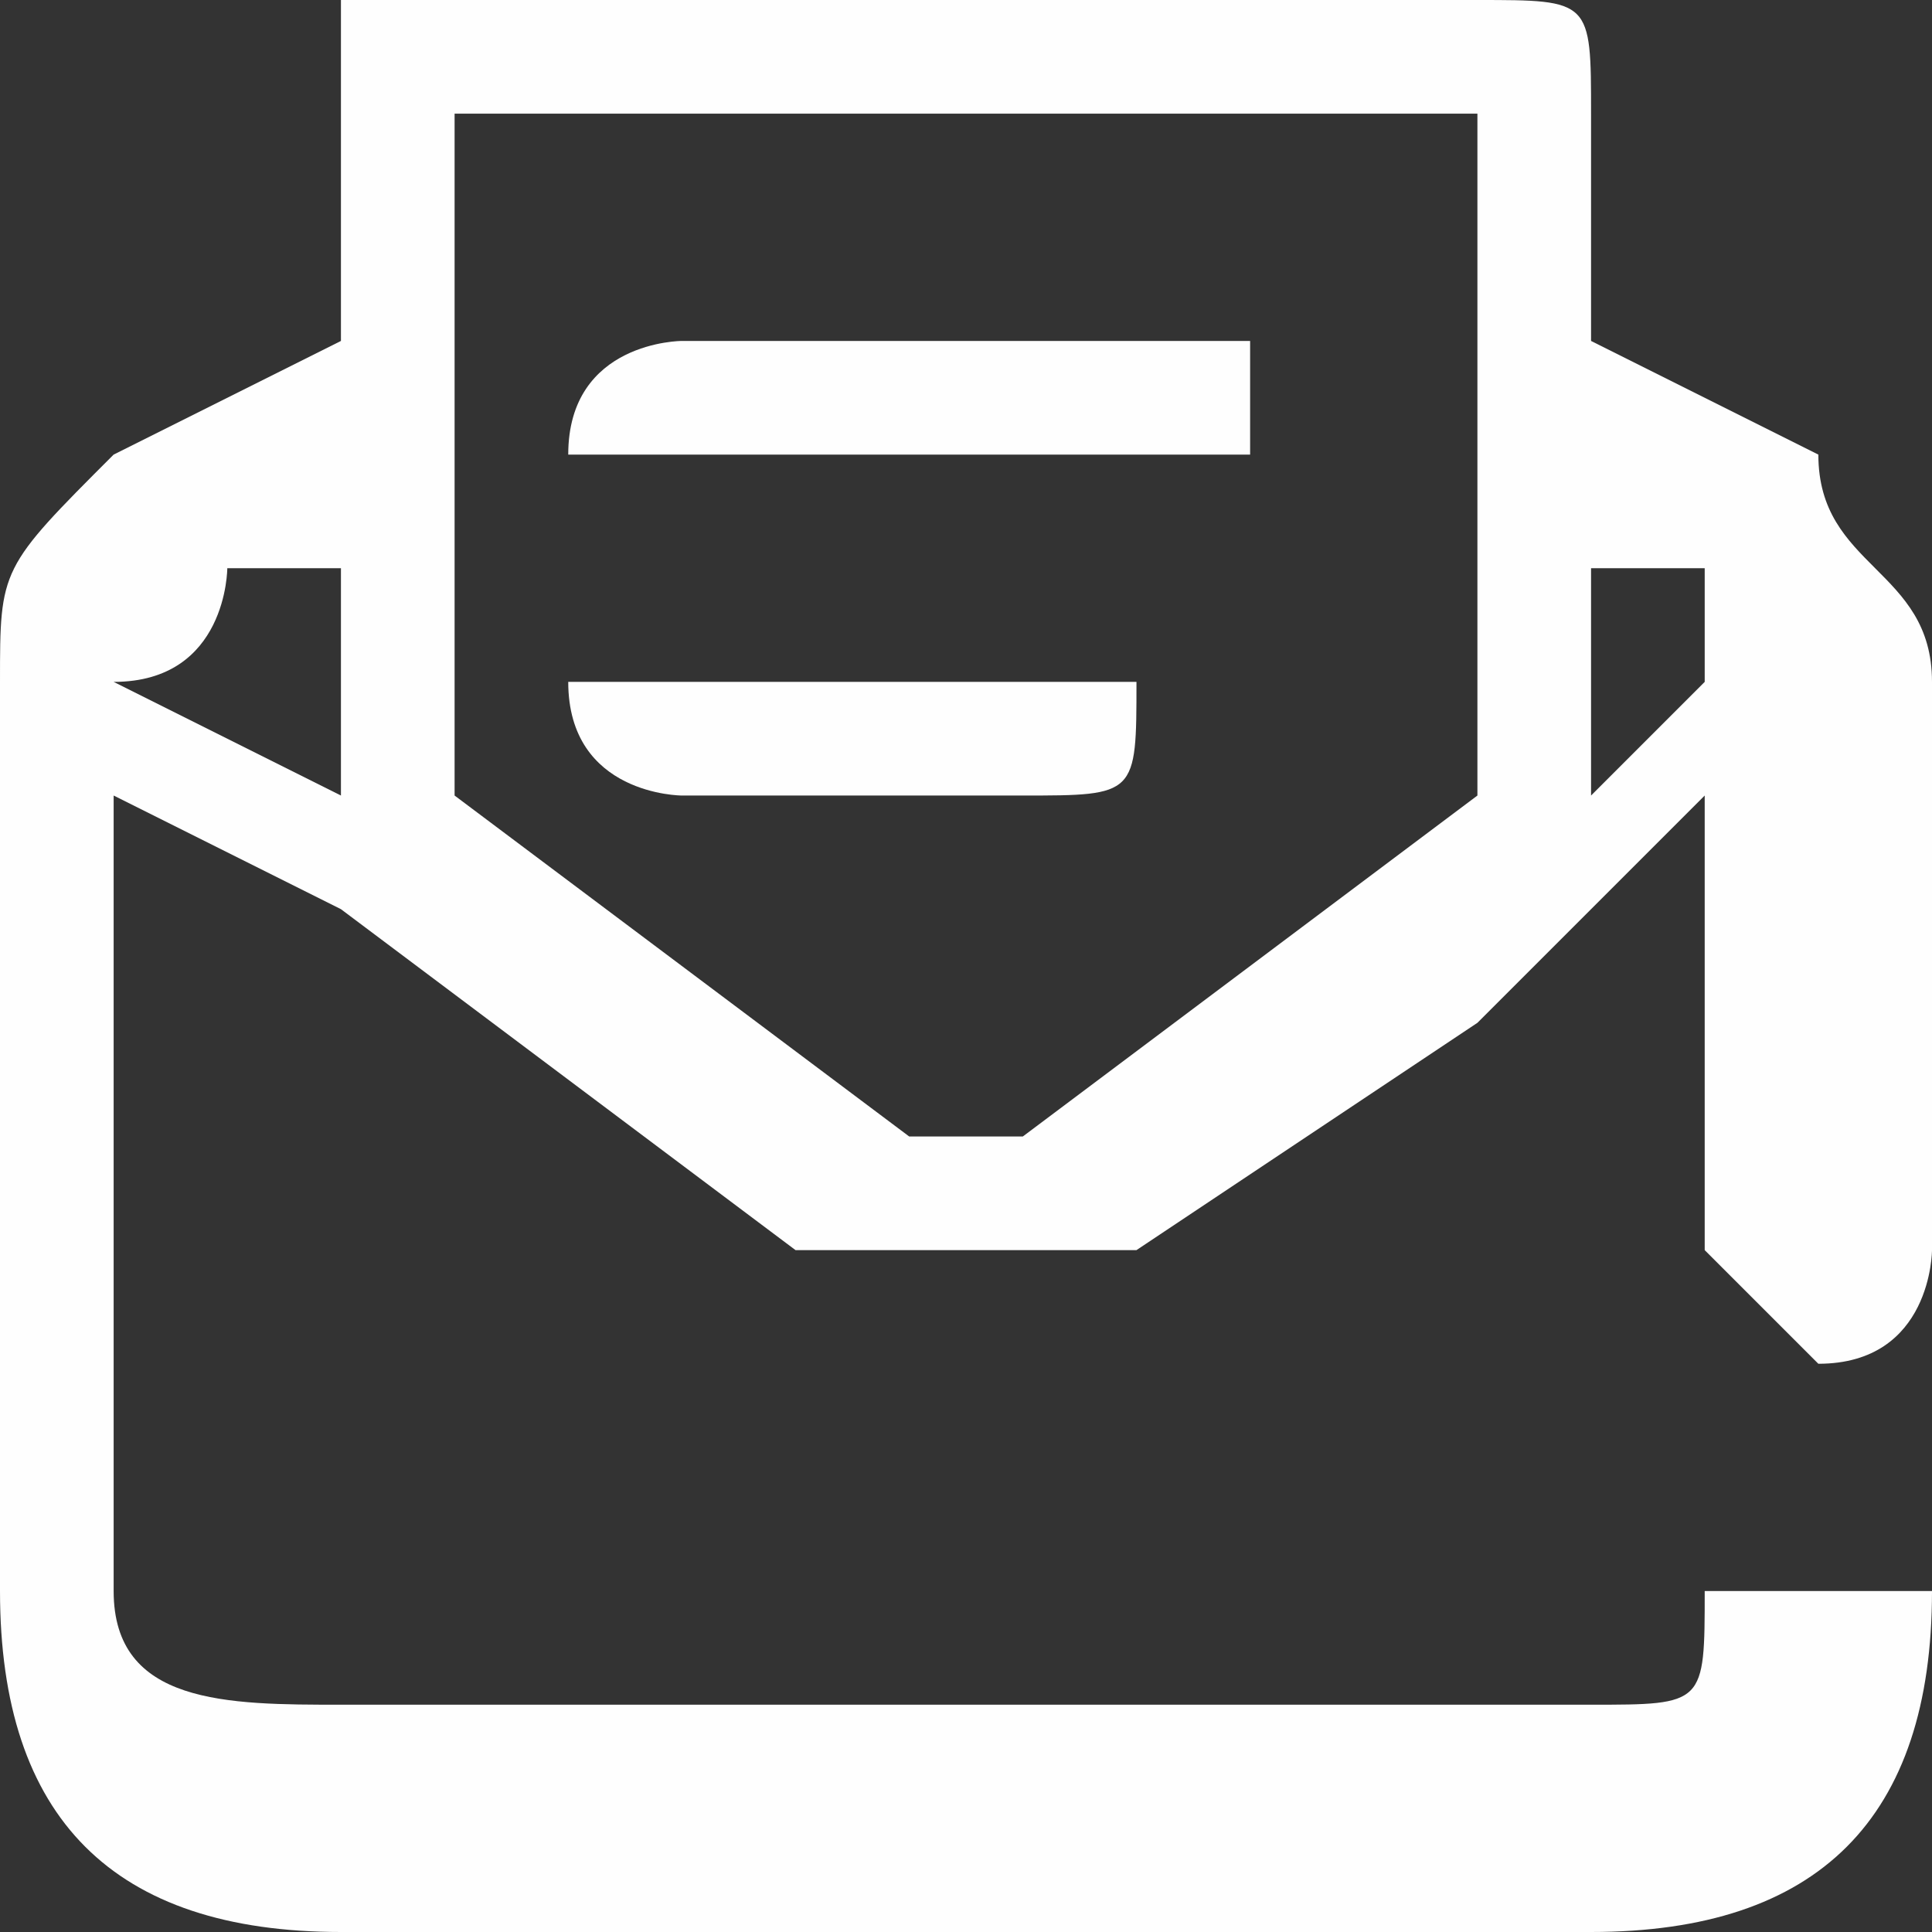 <?xml version="1.0" encoding="UTF-8"?>
<!DOCTYPE svg PUBLIC "-//W3C//DTD SVG 1.1//EN" "http://www.w3.org/Graphics/SVG/1.1/DTD/svg11.dtd">
<!-- Creator: CorelDRAW 2020 -->
<svg xmlns="http://www.w3.org/2000/svg" xml:space="preserve" width="17px" height="17px" version="1.1" style="shape-rendering:geometricPrecision; text-rendering:geometricPrecision; image-rendering:optimizeQuality; fill-rule:evenodd; clip-rule:evenodd"
viewBox="0 0 0.17 0.17"
 xmlns:xlink="http://www.w3.org/1999/xlink"
 xmlns:xodm="http://www.corel.com/coreldraw/odm/2003">
 <rect x="0" y="0" width="0.17" height="0.17" fill="#333333" stroke="none"/>
 <defs>
  <style type="text/css">
   <![CDATA[
    .fil0 {fill:#FEFEFE;fill-rule:nonzero}
   ]]>
  </style>
 </defs>
 <g id="Layer_x0020_1">
  <g id="_-1950477960">
   <path class="fil0" d="M0.11 0.03l-0.05 0c0,0 -0.01,0 -0.01,0.01 0,0 0.01,0 0.01,0l0.05 0c0,0 0,0 0,0 0,-0.01 0,-0.01 0,-0.01zm0 0z"/>
   <path class="fil0" d="M0.09 0.06l-0.03 0c0,0 -0.01,0 -0.01,0 0,0.01 0.01,0.01 0.01,0.01l0.03 0c0.01,0 0.01,0 0.01,-0.01 0,0 0,0 -0.01,0zm0 0z"/>
   <path class="fil0" d="M0.15 0.11c0,0 0.01,0.01 0.01,0.01 0.01,0 0.01,-0.01 0.01,-0.01l0 -0.05c0,-0.01 -0.01,-0.01 -0.01,-0.02l-0.02 -0.01 0 -0.02c0,-0.01 0,-0.01 -0.01,-0.01l-0.1 0c0,0 0,0 0,0.01l0 0.02 -0.02 0.01c-0.01,0.01 -0.01,0.01 -0.01,0.02l0 0.08c0,0.02 0.01,0.03 0.03,0.03l0.11 0c0.02,0 0.03,-0.01 0.03,-0.03 0,0 0,0 -0.01,0 0,0 -0.01,0 -0.01,0 0,0.01 0,0.01 -0.01,0.01l-0.11 0c-0.01,0 -0.02,0 -0.02,-0.01l0 -0.07 0.02 0.01 0 0 0.04 0.03c0,0 0.01,0 0.01,0 0.01,0 0.01,0 0.02,0l0.03 -0.02 0.01 -0.01 0.01 -0.01 0 0.04zm-0.12 -0.04l-0.02 -0.01c0,0 0,0 0,0l0 0 0 0c0.01,0 0.01,-0.01 0.01,-0.01l0.01 0 0 0.02zm0.1 0l-0.04 0.03c0,0 -0.01,0 -0.01,0l-0.04 -0.03 0 -0.06 0.09 0 0 0.06zm0.01 0l0 -0.02 0.01 0c0,0 0,0.01 0,0.01l-0.01 0.01zm0 0z"/>
  </g>
 </g>
</svg>
